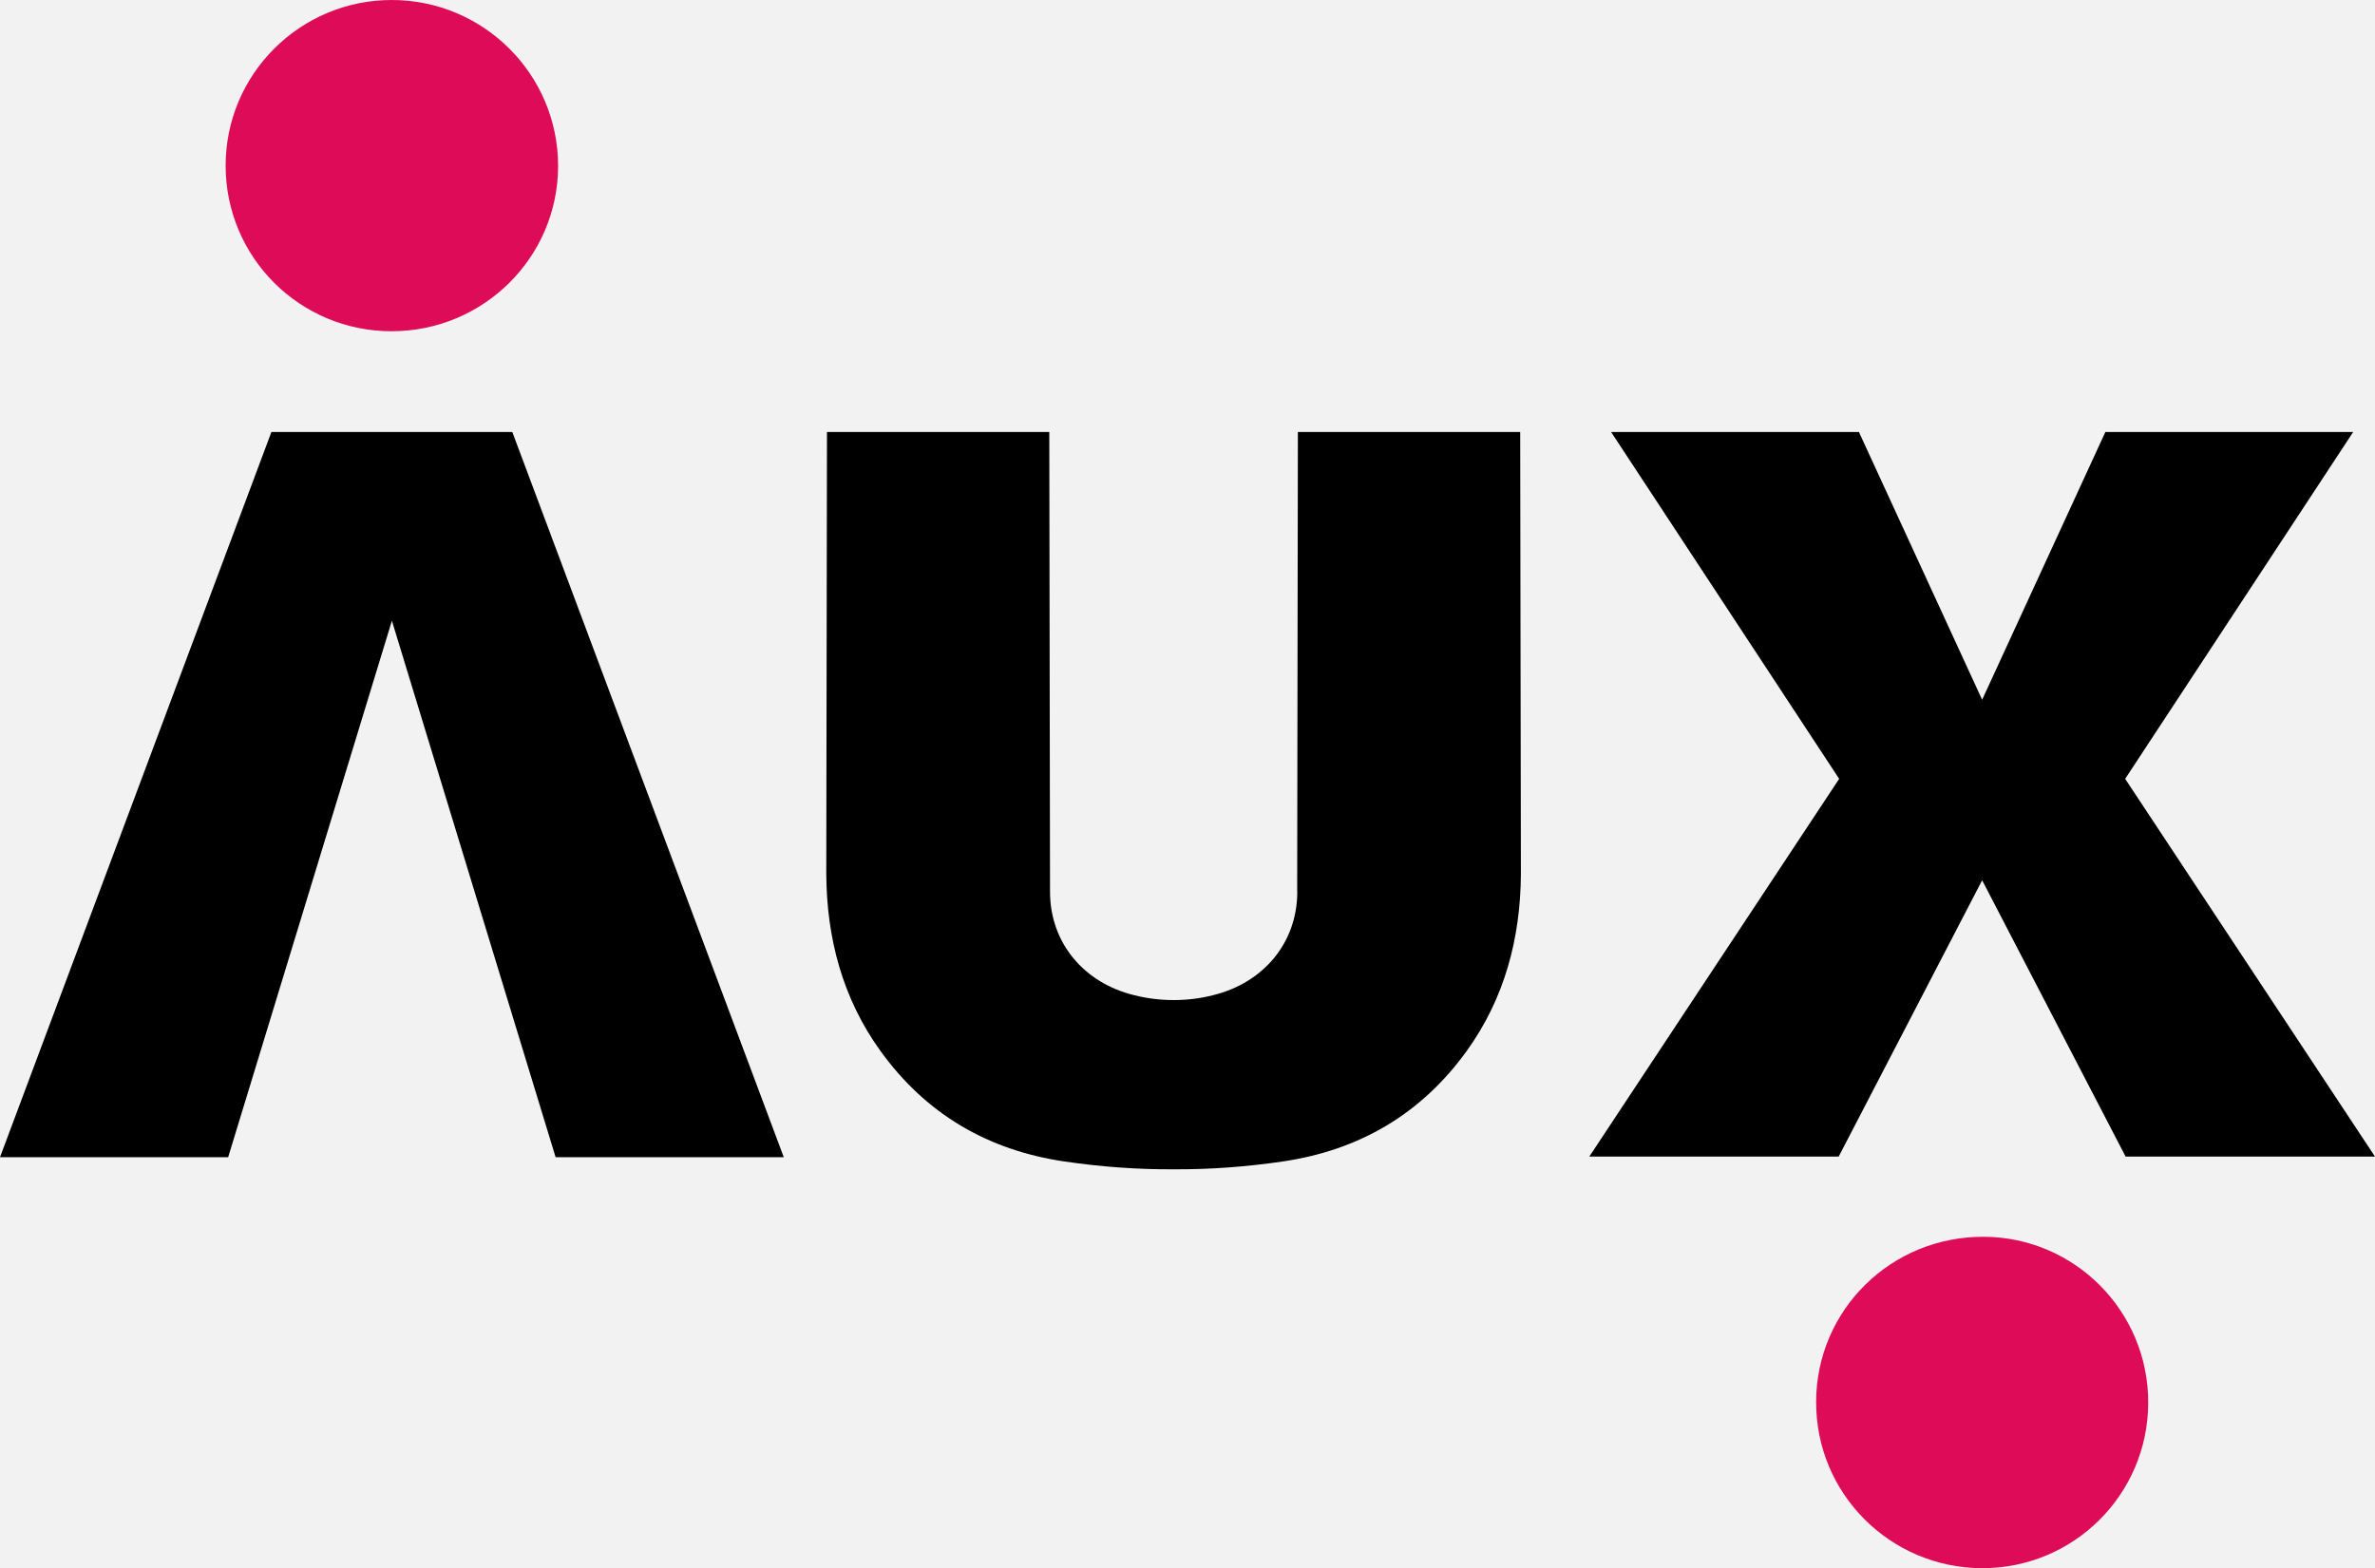 <svg xmlns="http://www.w3.org/2000/svg" id="Capa_1" viewBox="0 0 686.16 453.19"><defs><style>.cls-1,.cls-2,.cls-3{stroke-width:0px;}.cls-2{fill:#de0c58;}.cls-3{fill:#f1f2f1;}</style></defs><rect class="cls-3" x="-514.36" y="-3091.27" width="1680" height="6669.19"></rect><path class="cls-2" d="M113.12,95.73c-26.54-.01-47.94-21.4-47.93-47.9C65.21,21.39,86.75-.05,113.26,0c26.51.05,47.99,21.53,47.98,47.97-.01,26.39-21.56,47.77-48.13,47.76Z"></path><path class="cls-2" d="M524.69,405.1c.11-26.61,21.71-47.83,48.51-47.68,26.31.15,47.53,21.63,47.44,48.02-.09,26.52-21.61,47.87-48.11,47.75-26.54-.13-47.95-21.65-47.83-48.09Z"></path><polygon class="cls-1" points="226.44 334.42 160.52 334.42 113.23 179.41 113.23 179.37 113.21 179.39 113.21 179.43 65.92 334.42 0 334.42 78.41 124.85 148.01 124.85 226.44 334.42"></polygon><path class="cls-1" d="M374.8,257.67c0,15.07-10.09,26.46-24.3,29.92-3.69.96-7.57,1.42-11.42,1.42s-7.75-.47-11.44-1.42c-14.21-3.45-24.28-14.85-24.28-29.92l-.21-132.82h-64.23s-.14,85.22-.2,127.79c.12,18.46,4.68,35.85,15.63,51.05,13.11,18.21,31.01,28.71,53.18,31.97,10.52,1.54,21.04,2.32,31.54,2.26,10.48.06,21-.72,31.52-2.26,22.17-3.26,40.07-13.76,53.18-31.97,10.95-15.2,15.51-32.59,15.63-51.05-.06-42.56-.2-127.79-.2-127.79h-64.23l-.2,132.82Z"></path><polygon class="cls-1" points="686.16 334.25 614.11 334.25 572.66 254.39 531.21 334.25 459.16 334.25 531.35 225.08 465.46 124.84 537.06 124.84 572.66 202.22 608.26 124.84 679.86 124.84 613.98 225.08 686.16 334.25"></polygon></svg>